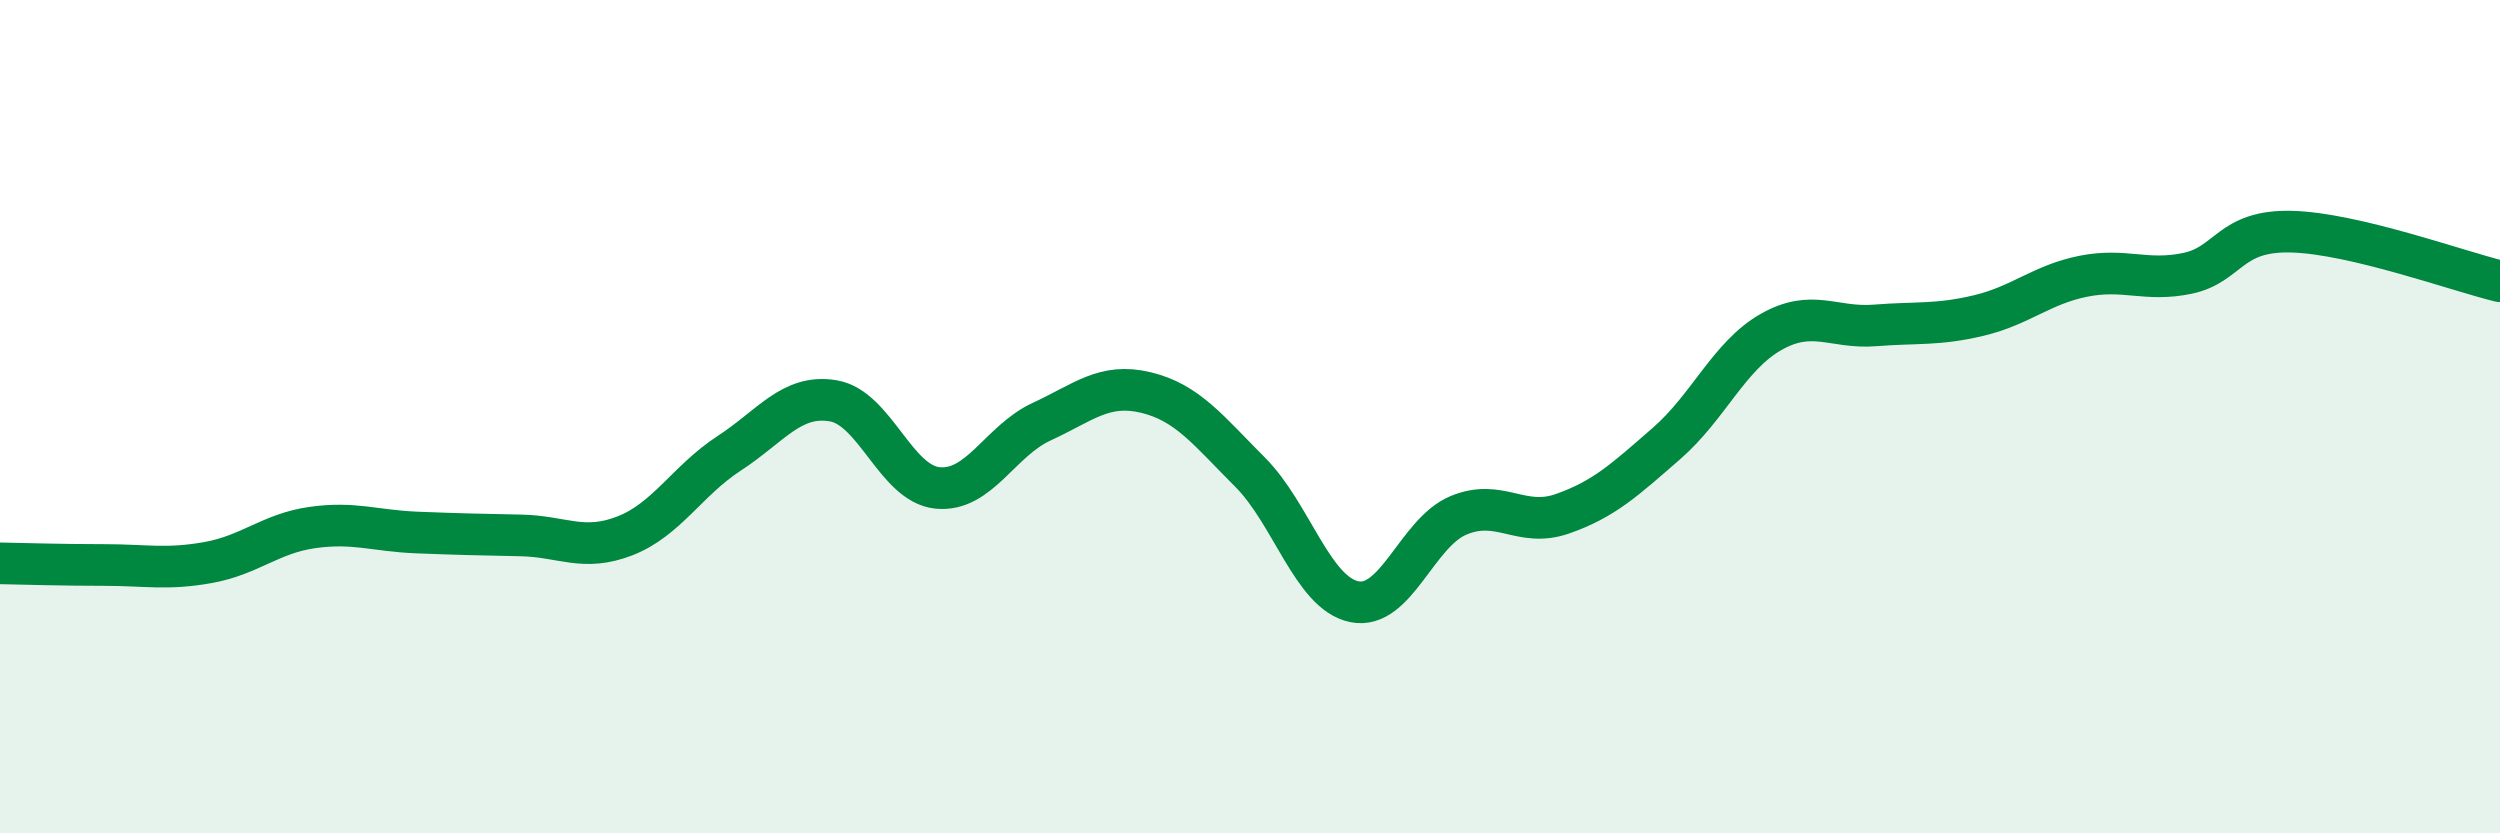 
    <svg width="60" height="20" viewBox="0 0 60 20" xmlns="http://www.w3.org/2000/svg">
      <path
        d="M 0,13.52 C 0.5,13.53 1.5,13.56 2.5,13.56 C 3.5,13.56 4,13.68 5,13.5 C 6,13.32 6.5,12.8 7.5,12.66 C 8.5,12.52 9,12.74 10,12.78 C 11,12.82 11.5,12.83 12.5,12.85 C 13.5,12.87 14,13.25 15,12.86 C 16,12.47 16.5,11.53 17.5,10.88 C 18.5,10.23 19,9.45 20,9.62 C 21,9.79 21.5,11.61 22.5,11.71 C 23.5,11.81 24,10.58 25,10.12 C 26,9.66 26.5,9.18 27.5,9.42 C 28.5,9.66 29,10.33 30,11.33 C 31,12.33 31.5,14.23 32.5,14.44 C 33.5,14.65 34,12.79 35,12.37 C 36,11.95 36.5,12.68 37.5,12.33 C 38.5,11.98 39,11.51 40,10.64 C 41,9.77 41.5,8.54 42.5,7.97 C 43.5,7.4 44,7.89 45,7.81 C 46,7.73 46.5,7.81 47.5,7.57 C 48.5,7.33 49,6.83 50,6.63 C 51,6.43 51.5,6.77 52.5,6.56 C 53.5,6.35 53.5,5.52 55,5.56 C 56.5,5.6 59,6.51 60,6.75L60 20L0 20Z"
        fill="#008740"
        opacity="0.1"
        stroke-linecap="round"
        stroke-linejoin="round"
      />
      <path
        d="M 0,13.52 C 0.5,13.53 1.5,13.56 2.5,13.56 C 3.5,13.56 4,13.68 5,13.5 C 6,13.32 6.5,12.8 7.5,12.66 C 8.5,12.52 9,12.74 10,12.78 C 11,12.82 11.5,12.83 12.5,12.85 C 13.5,12.87 14,13.25 15,12.86 C 16,12.47 16.5,11.53 17.5,10.88 C 18.5,10.23 19,9.45 20,9.62 C 21,9.79 21.5,11.61 22.5,11.71 C 23.5,11.81 24,10.58 25,10.12 C 26,9.66 26.5,9.18 27.5,9.42 C 28.5,9.66 29,10.33 30,11.33 C 31,12.33 31.5,14.23 32.5,14.44 C 33.5,14.65 34,12.79 35,12.37 C 36,11.95 36.5,12.68 37.5,12.33 C 38.5,11.98 39,11.51 40,10.64 C 41,9.77 41.5,8.54 42.5,7.97 C 43.5,7.4 44,7.89 45,7.81 C 46,7.73 46.5,7.81 47.5,7.57 C 48.5,7.33 49,6.83 50,6.63 C 51,6.43 51.5,6.77 52.5,6.56 C 53.5,6.35 53.5,5.52 55,5.56 C 56.5,5.6 59,6.51 60,6.75"
        stroke="#008740"
        stroke-width="1"
        fill="none"
        stroke-linecap="round"
        stroke-linejoin="round"
      />
    </svg>
  